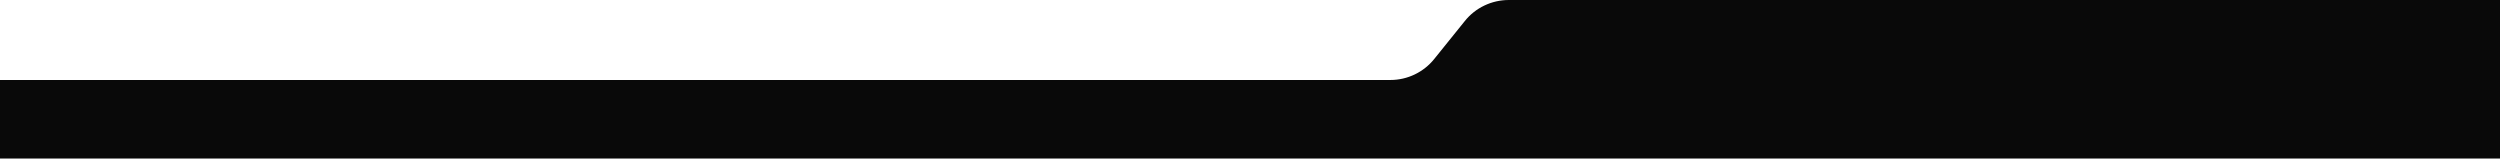 <?xml version="1.0" encoding="UTF-8"?> <!-- Generator: Adobe Illustrator 24.1.3, SVG Export Plug-In . SVG Version: 6.00 Build 0) --> <svg xmlns="http://www.w3.org/2000/svg" xmlns:xlink="http://www.w3.org/1999/xlink" id="Слой_1" x="0px" y="0px" viewBox="0 0 1744.1 110.6" style="enable-background:new 0 0 1744.1 110.6;" xml:space="preserve"> <style type="text/css"> .st0{fill:#090909;} </style> <path class="st0" d="M970,55.8H0v54.8h1744.1V0h-691.5c-11.9,0-23.3,5.4-30.7,14.7L1000.7,41C993.2,50.4,981.9,55.8,970,55.8 L970,55.8z"></path> </svg> 
